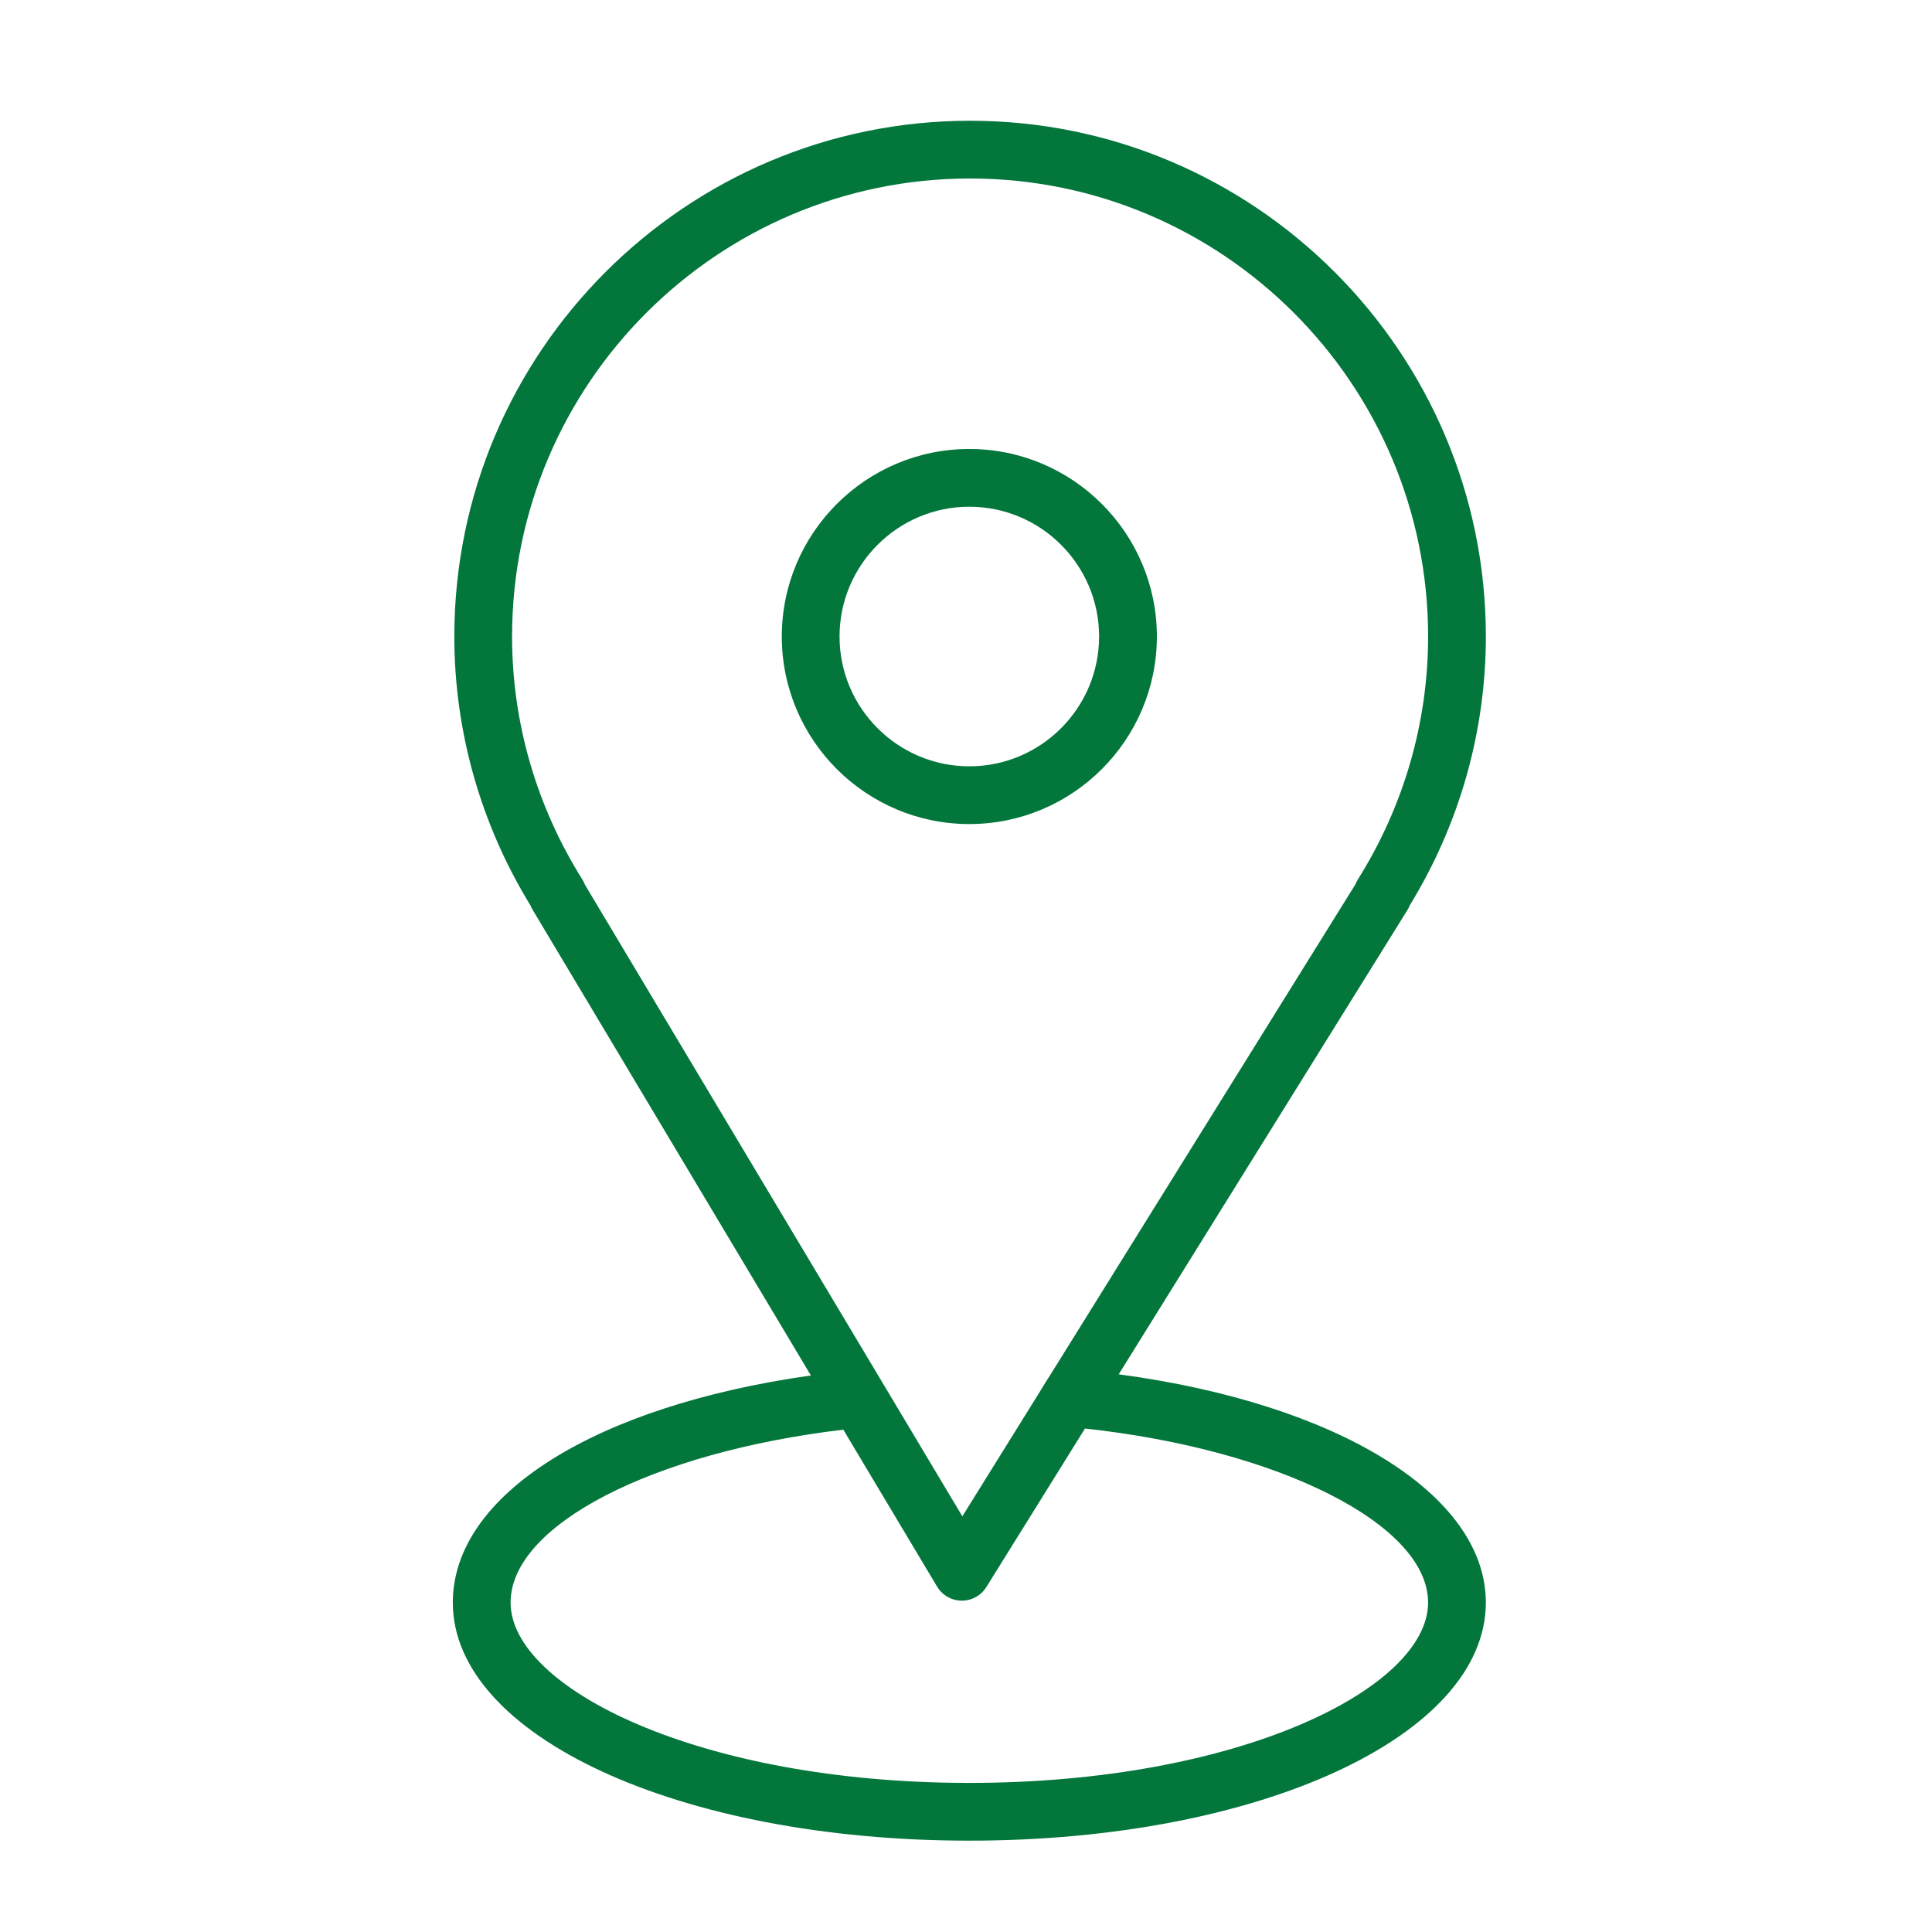 <svg width="64" height="64" viewBox="0 0 64 64" fill="none" xmlns="http://www.w3.org/2000/svg">
<path d="M37.059 45.526L46.62 30.151C46.651 30.101 46.678 30.049 46.698 29.994C48.349 27.302 49.221 24.226 49.221 21.085C49.221 11.665 41.556 4 32.136 4C22.715 4 15.05 11.665 15.05 21.085C15.05 24.226 15.923 27.304 17.575 29.998C17.594 30.045 17.617 30.091 17.643 30.136L26.862 45.564C19.706 46.575 15 49.518 15 53.087C15 57.51 22.516 60.974 32.11 60.974C41.705 60.974 49.22 57.51 49.22 53.087C49.221 49.501 44.296 46.493 37.059 45.526ZM19.293 29.137C17.768 26.71 16.963 23.927 16.963 21.085C16.963 12.719 23.769 5.913 32.136 5.913C40.502 5.913 47.308 12.719 47.308 21.085C47.308 23.928 46.502 26.712 44.979 29.137C44.947 29.188 44.921 29.24 44.9 29.295L34.798 45.537C34.646 45.77 34.616 45.823 34.43 46.128L31.879 50.23L19.378 29.309C19.356 29.249 19.327 29.191 19.293 29.137ZM32.111 59.061C23.155 59.061 16.914 55.912 16.914 53.087C16.914 50.524 21.614 48.108 27.936 47.36L31.042 52.558C31.213 52.844 31.521 53.021 31.854 53.024C31.857 53.024 31.86 53.024 31.863 53.024C32.193 53.024 32.501 52.853 32.675 52.572L35.941 47.322C42.363 48.018 47.307 50.495 47.307 53.087C47.308 55.913 41.067 59.061 32.111 59.061Z" fill="#03763C"/>
<path d="M38.323 21.085C38.323 17.66 35.536 14.873 32.11 14.873C28.685 14.873 25.898 17.66 25.898 21.085C25.898 24.511 28.685 27.298 32.11 27.298C35.536 27.298 38.323 24.511 38.323 21.085ZM27.811 21.085C27.811 18.715 29.74 16.786 32.11 16.786C34.481 16.786 36.409 18.715 36.409 21.085C36.409 23.456 34.481 25.385 32.11 25.385C29.739 25.385 27.811 23.456 27.811 21.085Z" fill="#03763C"/>
</svg>
